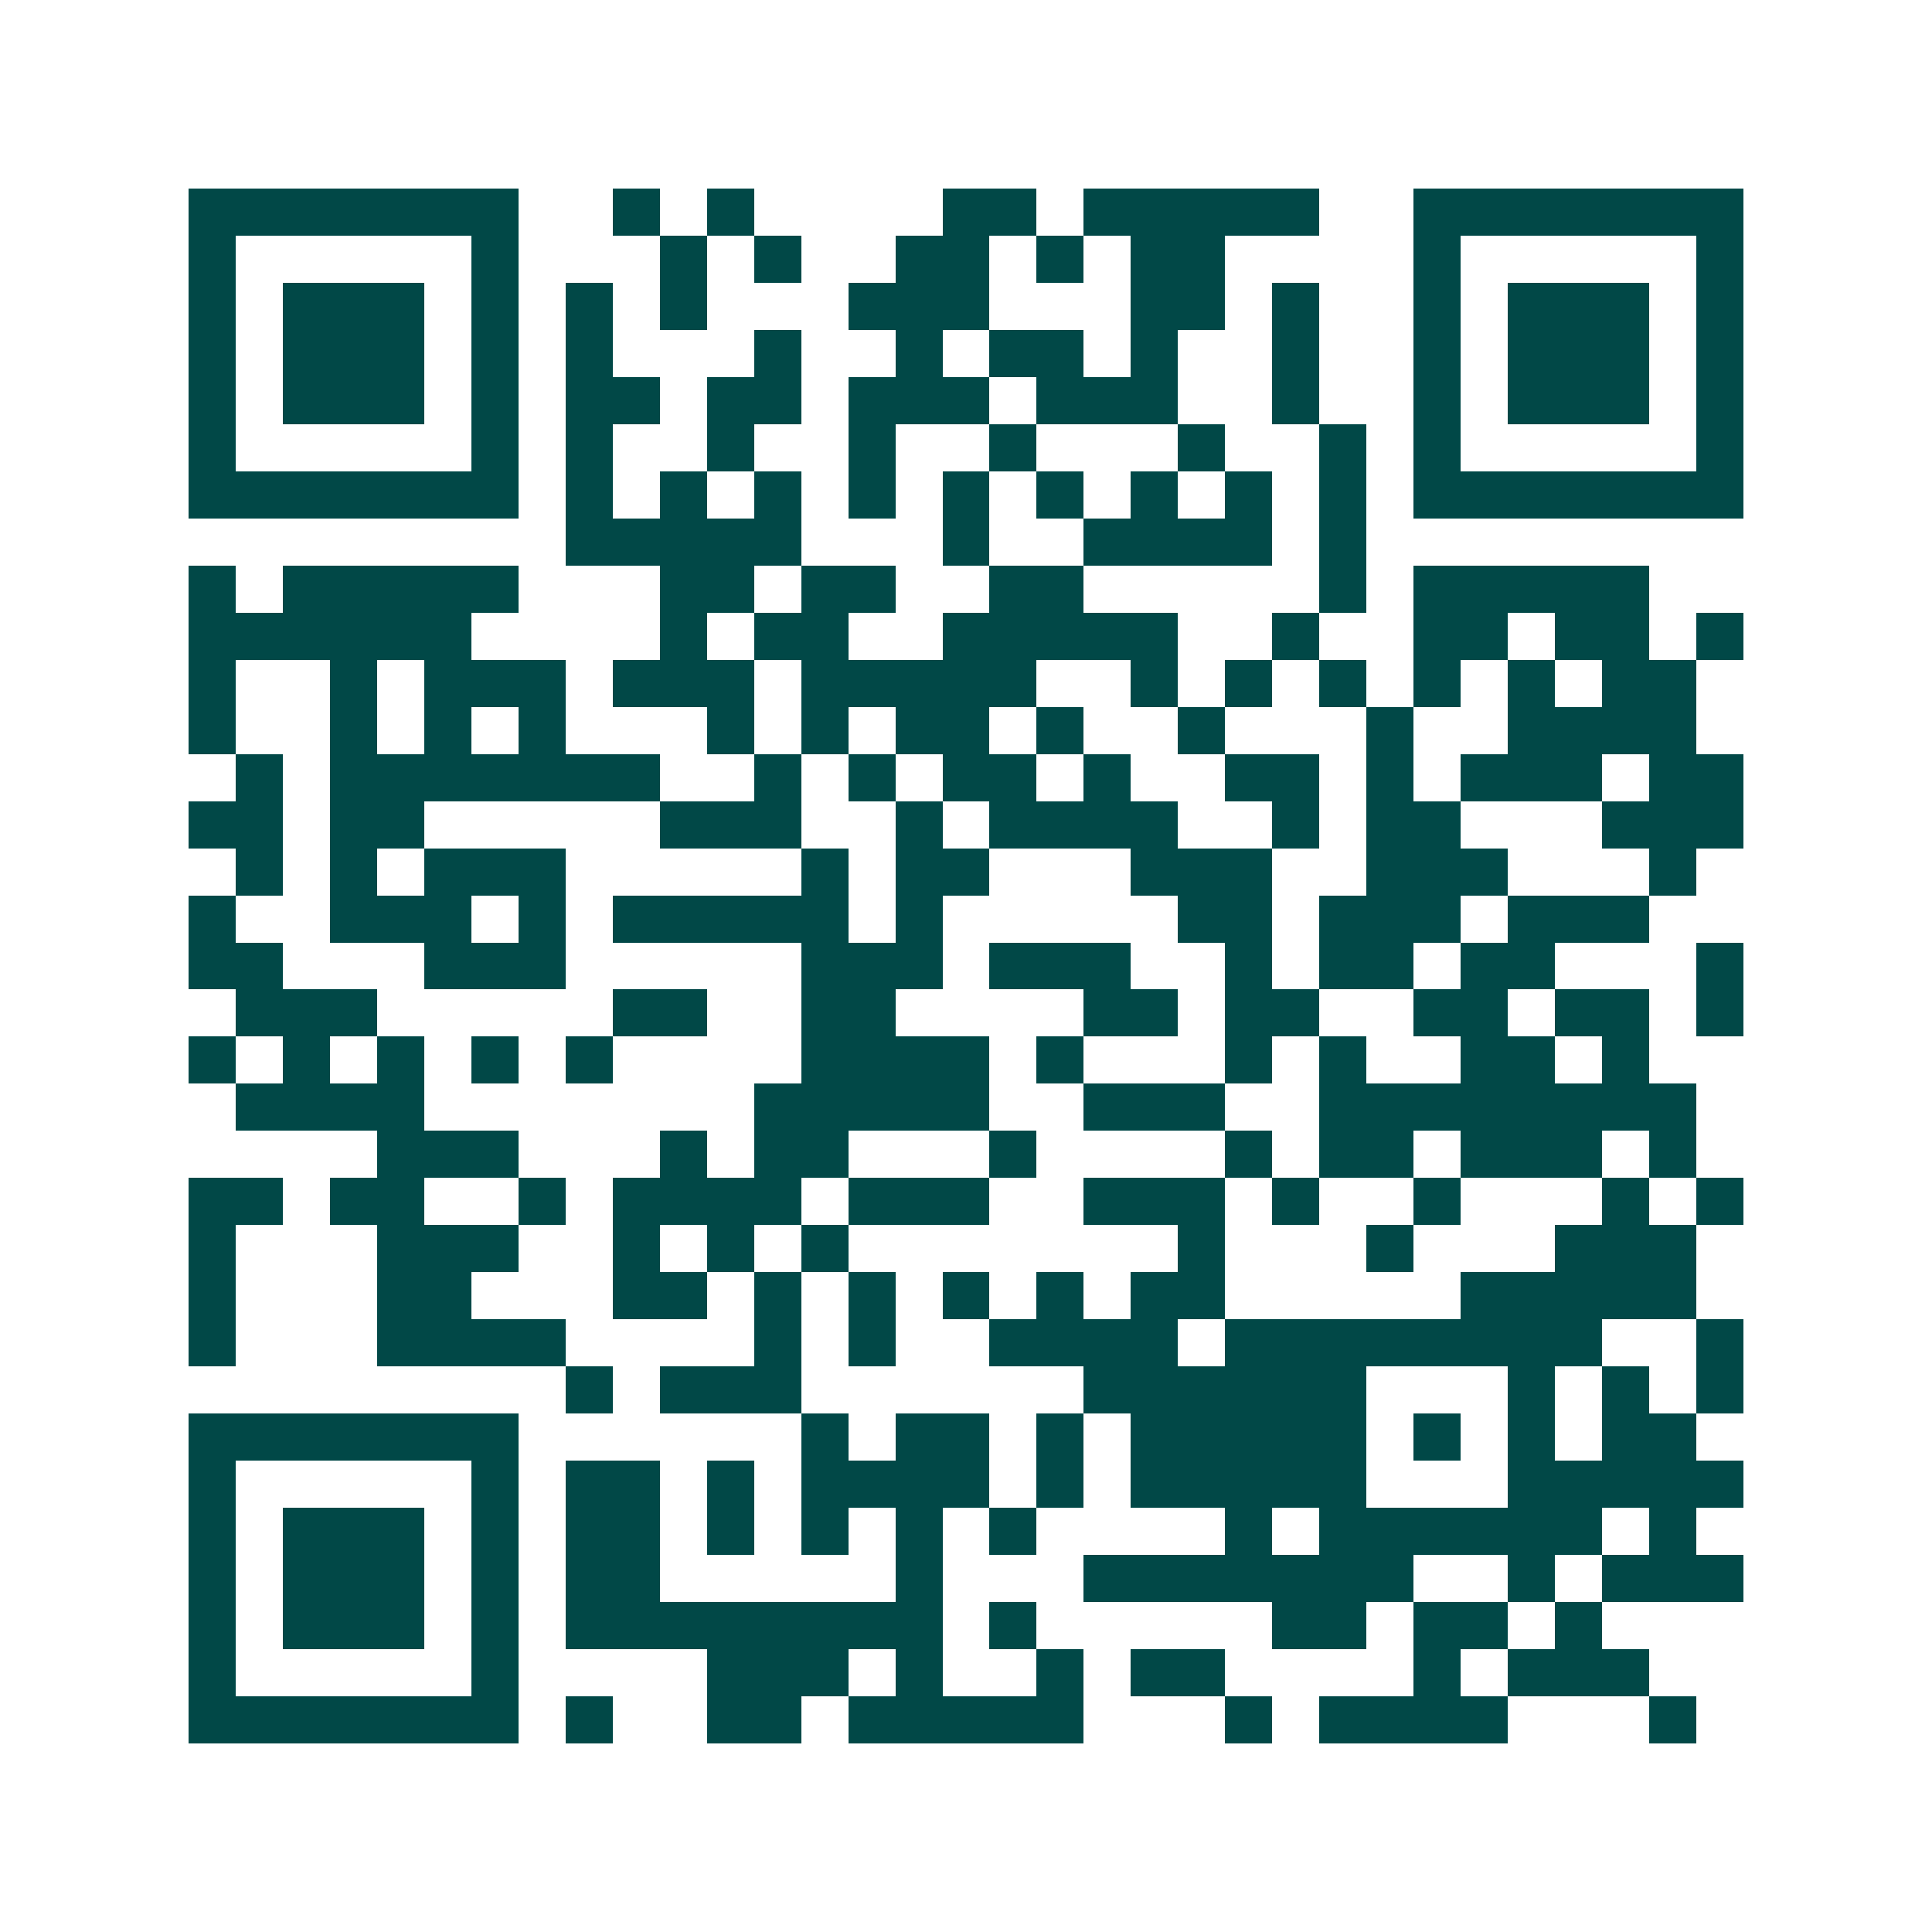 <svg xmlns="http://www.w3.org/2000/svg" width="200" height="200" viewBox="0 0 41 41" shape-rendering="crispEdges"><path fill="#ffffff" d="M0 0h41v41H0z"/><path stroke="#014847" d="M4 4.5h7m2 0h1m1 0h1m4 0h2m1 0h5m2 0h7M4 5.5h1m5 0h1m3 0h1m1 0h1m2 0h2m1 0h1m1 0h2m4 0h1m5 0h1M4 6.5h1m1 0h3m1 0h1m1 0h1m1 0h1m3 0h3m3 0h2m1 0h1m2 0h1m1 0h3m1 0h1M4 7.5h1m1 0h3m1 0h1m1 0h1m3 0h1m2 0h1m1 0h2m1 0h1m2 0h1m2 0h1m1 0h3m1 0h1M4 8.5h1m1 0h3m1 0h1m1 0h2m1 0h2m1 0h3m1 0h3m2 0h1m2 0h1m1 0h3m1 0h1M4 9.5h1m5 0h1m1 0h1m2 0h1m2 0h1m2 0h1m3 0h1m2 0h1m1 0h1m5 0h1M4 10.5h7m1 0h1m1 0h1m1 0h1m1 0h1m1 0h1m1 0h1m1 0h1m1 0h1m1 0h1m1 0h7M12 11.5h5m3 0h1m2 0h4m1 0h1M4 12.5h1m1 0h5m3 0h2m1 0h2m2 0h2m5 0h1m1 0h5M4 13.5h6m4 0h1m1 0h2m2 0h5m2 0h1m2 0h2m1 0h2m1 0h1M4 14.5h1m2 0h1m1 0h3m1 0h3m1 0h5m2 0h1m1 0h1m1 0h1m1 0h1m1 0h1m1 0h2M4 15.5h1m2 0h1m1 0h1m1 0h1m3 0h1m1 0h1m1 0h2m1 0h1m2 0h1m3 0h1m2 0h4M5 16.5h1m1 0h7m2 0h1m1 0h1m1 0h2m1 0h1m2 0h2m1 0h1m1 0h3m1 0h2M4 17.5h2m1 0h2m5 0h3m2 0h1m1 0h4m2 0h1m1 0h2m3 0h3M5 18.5h1m1 0h1m1 0h3m5 0h1m1 0h2m3 0h3m2 0h3m3 0h1M4 19.5h1m2 0h3m1 0h1m1 0h5m1 0h1m5 0h2m1 0h3m1 0h3M4 20.5h2m3 0h3m5 0h3m1 0h3m2 0h1m1 0h2m1 0h2m3 0h1M5 21.5h3m5 0h2m2 0h2m4 0h2m1 0h2m2 0h2m1 0h2m1 0h1M4 22.5h1m1 0h1m1 0h1m1 0h1m1 0h1m4 0h4m1 0h1m3 0h1m1 0h1m2 0h2m1 0h1M5 23.5h4m7 0h5m2 0h3m2 0h8M8 24.5h3m3 0h1m1 0h2m3 0h1m4 0h1m1 0h2m1 0h3m1 0h1M4 25.5h2m1 0h2m2 0h1m1 0h4m1 0h3m2 0h3m1 0h1m2 0h1m3 0h1m1 0h1M4 26.5h1m3 0h3m2 0h1m1 0h1m1 0h1m7 0h1m3 0h1m3 0h3M4 27.5h1m3 0h2m3 0h2m1 0h1m1 0h1m1 0h1m1 0h1m1 0h2m5 0h5M4 28.5h1m3 0h4m4 0h1m1 0h1m2 0h4m1 0h8m2 0h1M12 29.5h1m1 0h3m6 0h6m3 0h1m1 0h1m1 0h1M4 30.5h7m6 0h1m1 0h2m1 0h1m1 0h5m1 0h1m1 0h1m1 0h2M4 31.5h1m5 0h1m1 0h2m1 0h1m1 0h4m1 0h1m1 0h5m3 0h5M4 32.5h1m1 0h3m1 0h1m1 0h2m1 0h1m1 0h1m1 0h1m1 0h1m4 0h1m1 0h6m1 0h1M4 33.5h1m1 0h3m1 0h1m1 0h2m5 0h1m3 0h7m2 0h1m1 0h3M4 34.5h1m1 0h3m1 0h1m1 0h8m1 0h1m5 0h2m1 0h2m1 0h1M4 35.5h1m5 0h1m4 0h3m1 0h1m2 0h1m1 0h2m4 0h1m1 0h3M4 36.5h7m1 0h1m2 0h2m1 0h5m3 0h1m1 0h4m3 0h1"/></svg>
